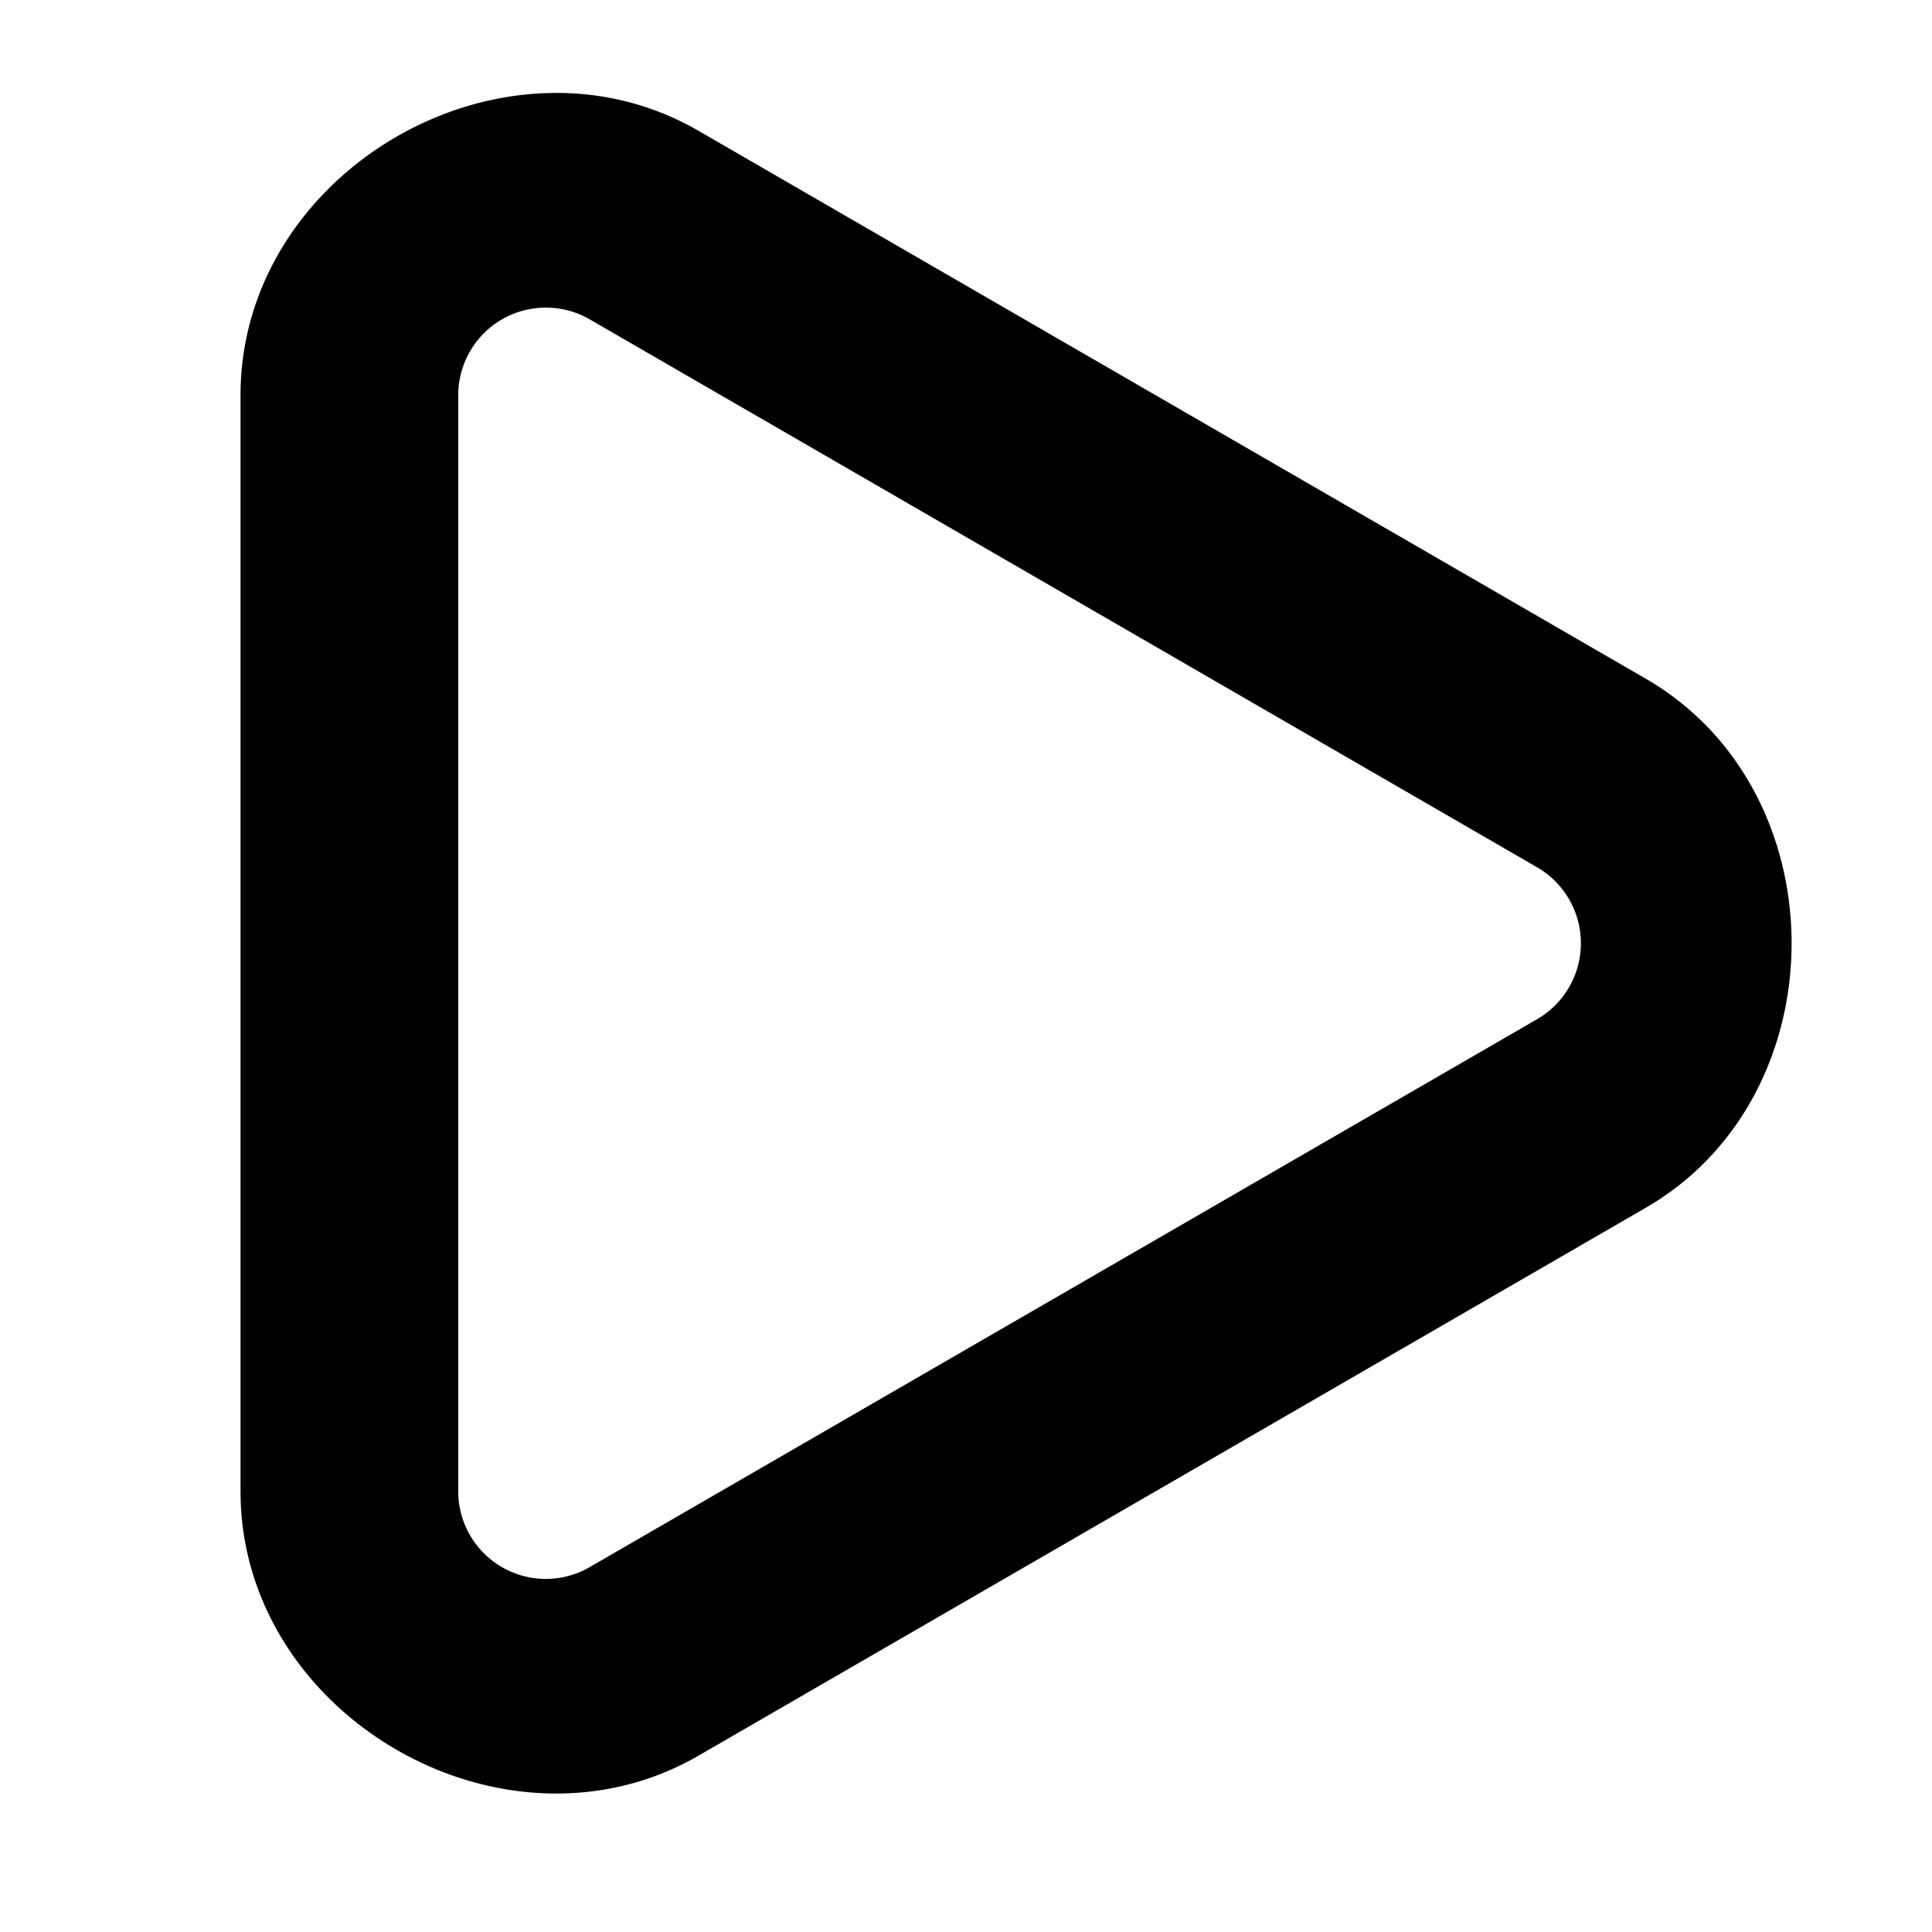 <?xml version="1.0" encoding="UTF-8" standalone="no"?>
<svg
   version="1.1"
   id="Calque_1"
   x="0px"
   y="0px"
   viewBox="0 0 32 32"
   enable-background="new 0 0 32 32"
   xml:space="preserve"
   xmlns="http://www.w3.org/2000/svg"
   xmlns:svg="http://www.w3.org/2000/svg"><defs
   id="defs45" />

<path
   id="path11889"
   style="color:#000000;fill:#000000;fill-opacity:1;stroke-width:1;stroke-linecap:round;stroke-linejoin:round;paint-order:markers stroke fill"
   d="M 9.352,1.541 C 9.243,1.538 9.135,1.539 9.027,1.543 6.441,1.64 3.984,3.755 3.984,6.545 V 24.701 c -8e-7,3.72 4.368,6.24 7.588,4.377 l 15.688,-9.074 c 3.219,-1.862 3.219,-6.9 0,-8.762 L 11.572,2.168 C 10.868,1.76 10.108,1.562 9.352,1.541 Z m -0.562,3.576 a 1.45,1.45 0 0 1 0.977,0.172 l 15.689,9.074 a 1.454,1.454 0 0 1 0,2.52 L 9.766,25.957 A 1.45,1.45 0 0 1 7.59,24.701 V 6.545 A 1.45,1.45 0 0 1 8.789,5.117 Z" /></svg>

